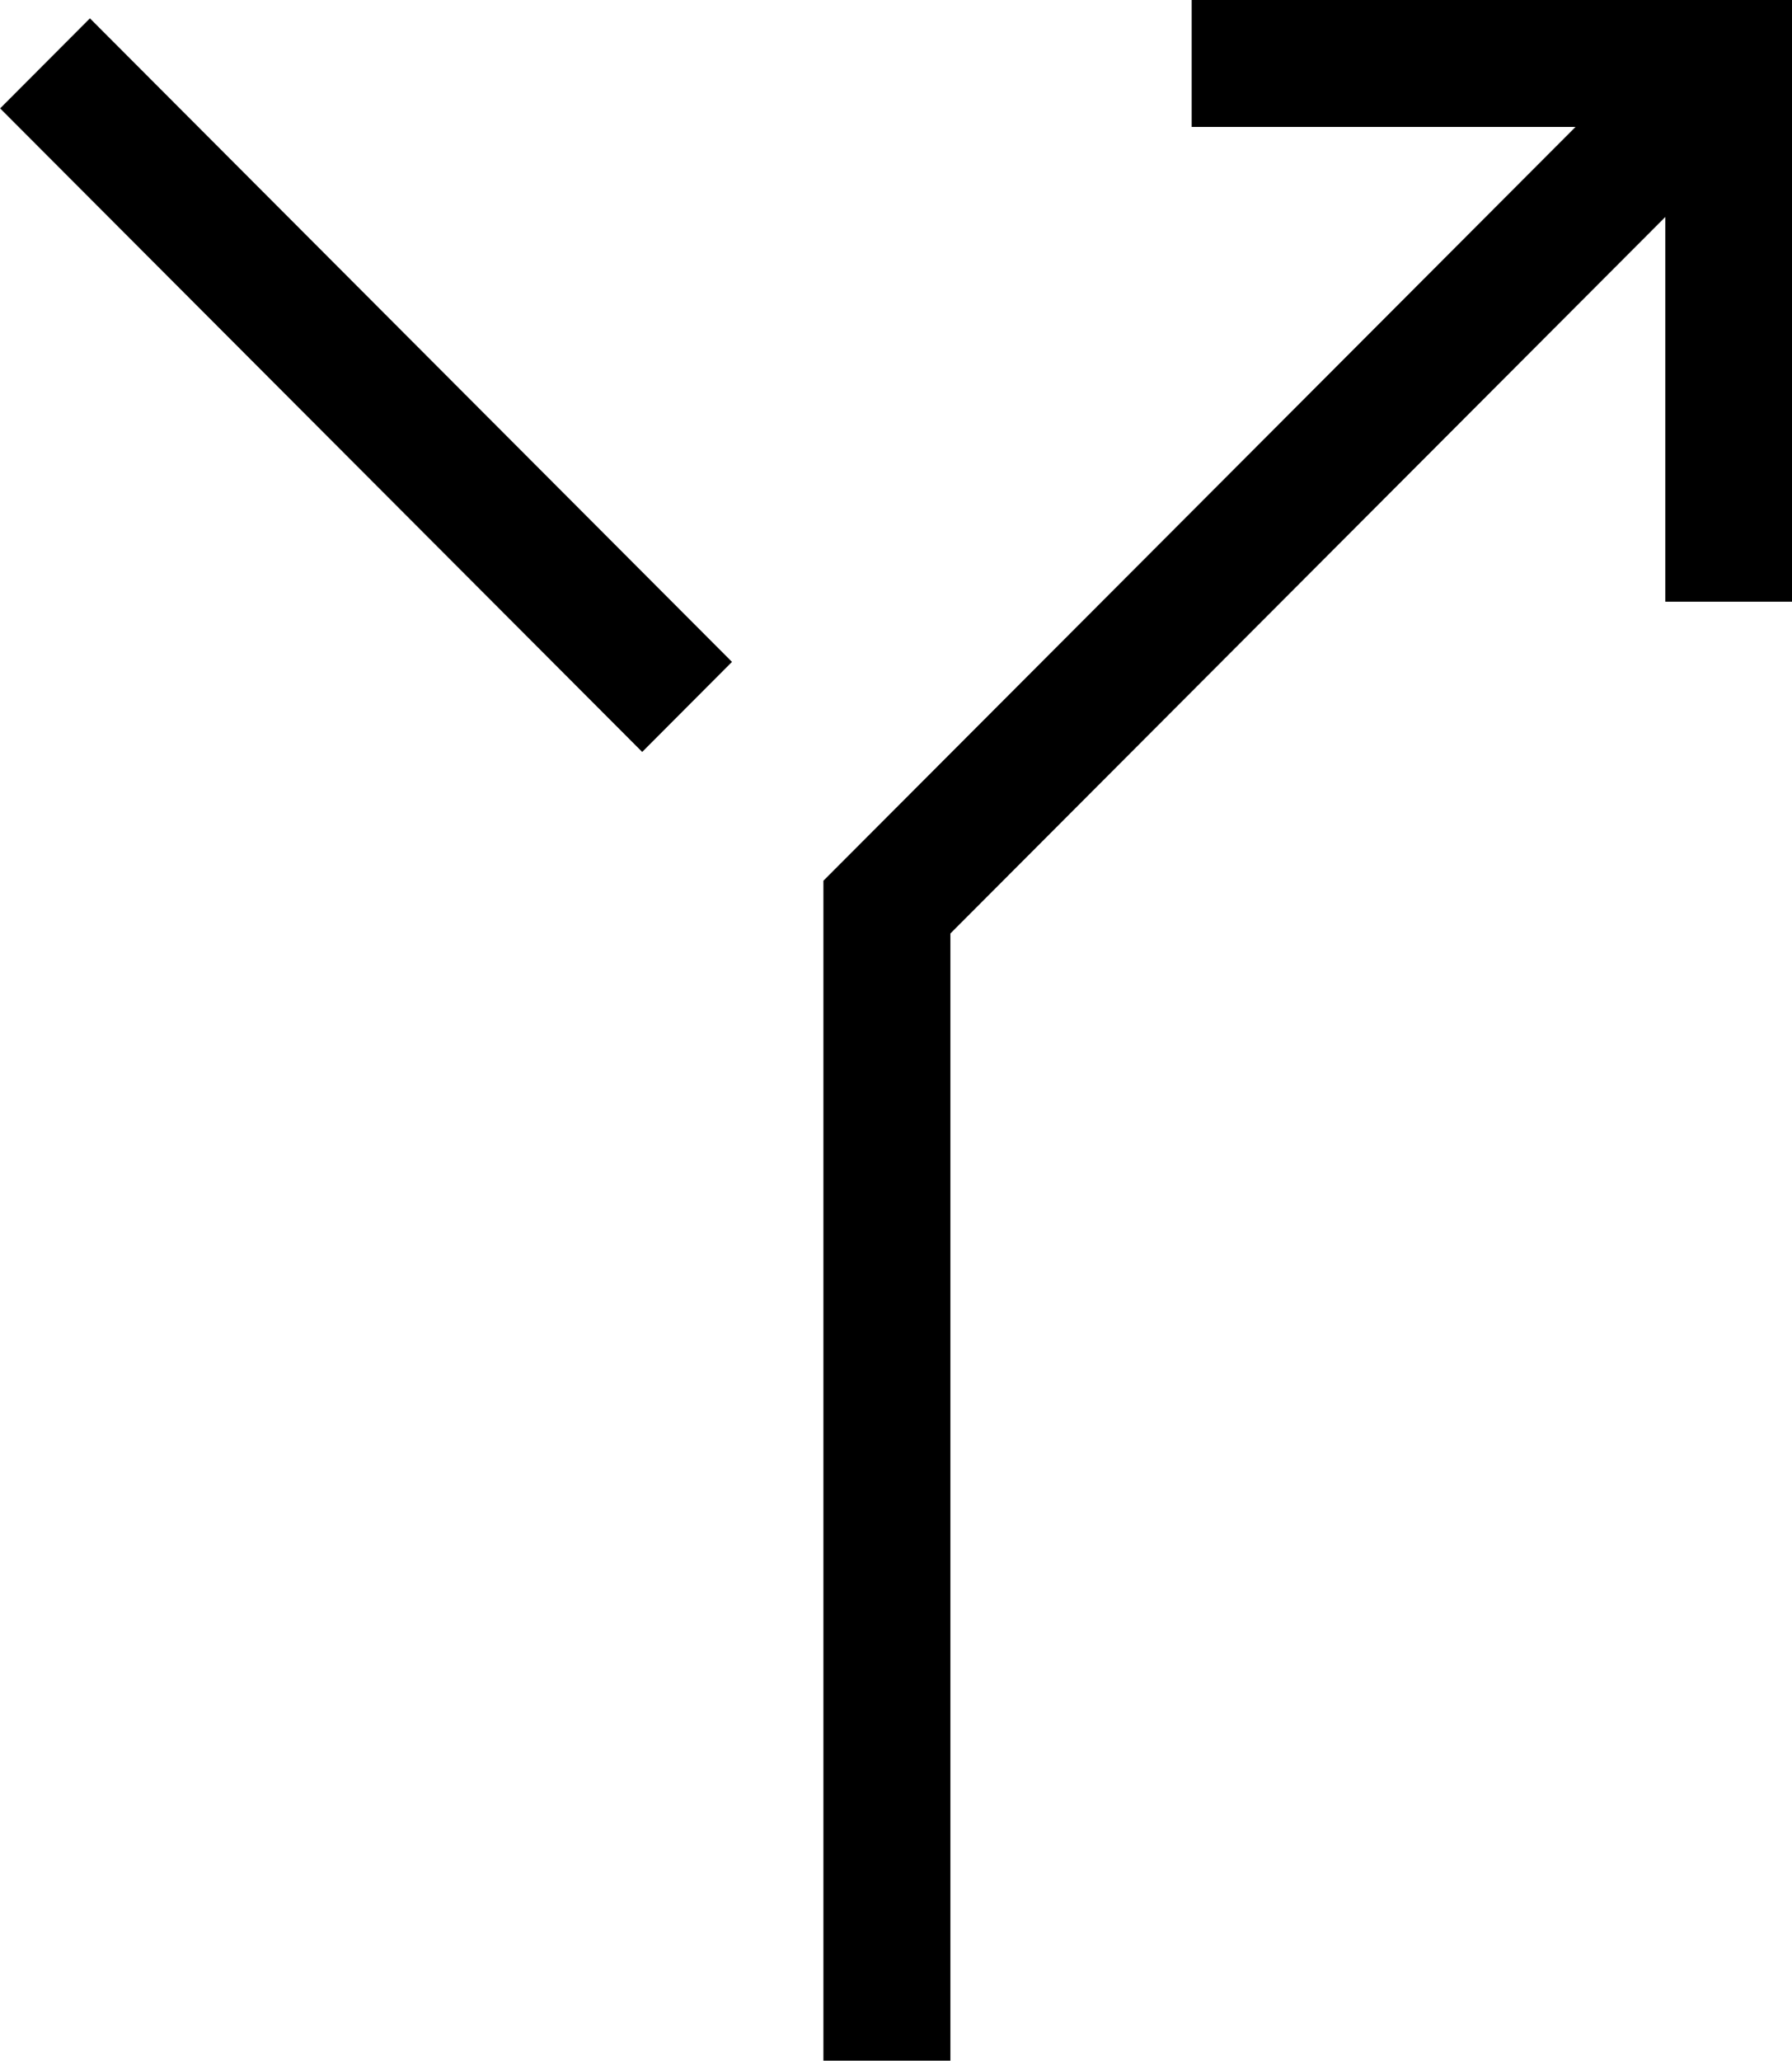 <svg xmlns="http://www.w3.org/2000/svg" width="87" height="100" viewBox="0 0 87 100">
  <defs>
    <style>
      .cls-1 {
        fill-rule: evenodd;
      }
    </style>
  </defs>
  <path id="Layer" class="cls-1" d="M417.013,1820.99v29.21h-6.164v-18.67l-34.708,34.77v54.71h-6.165v-57.27l36.514-36.58H387.855v-6.17h29.158Zm-87.007,5.27,31.172,31.23,4.359-4.37-31.171-31.23Z" transform="translate(-330 -1821)"/>
</svg>
